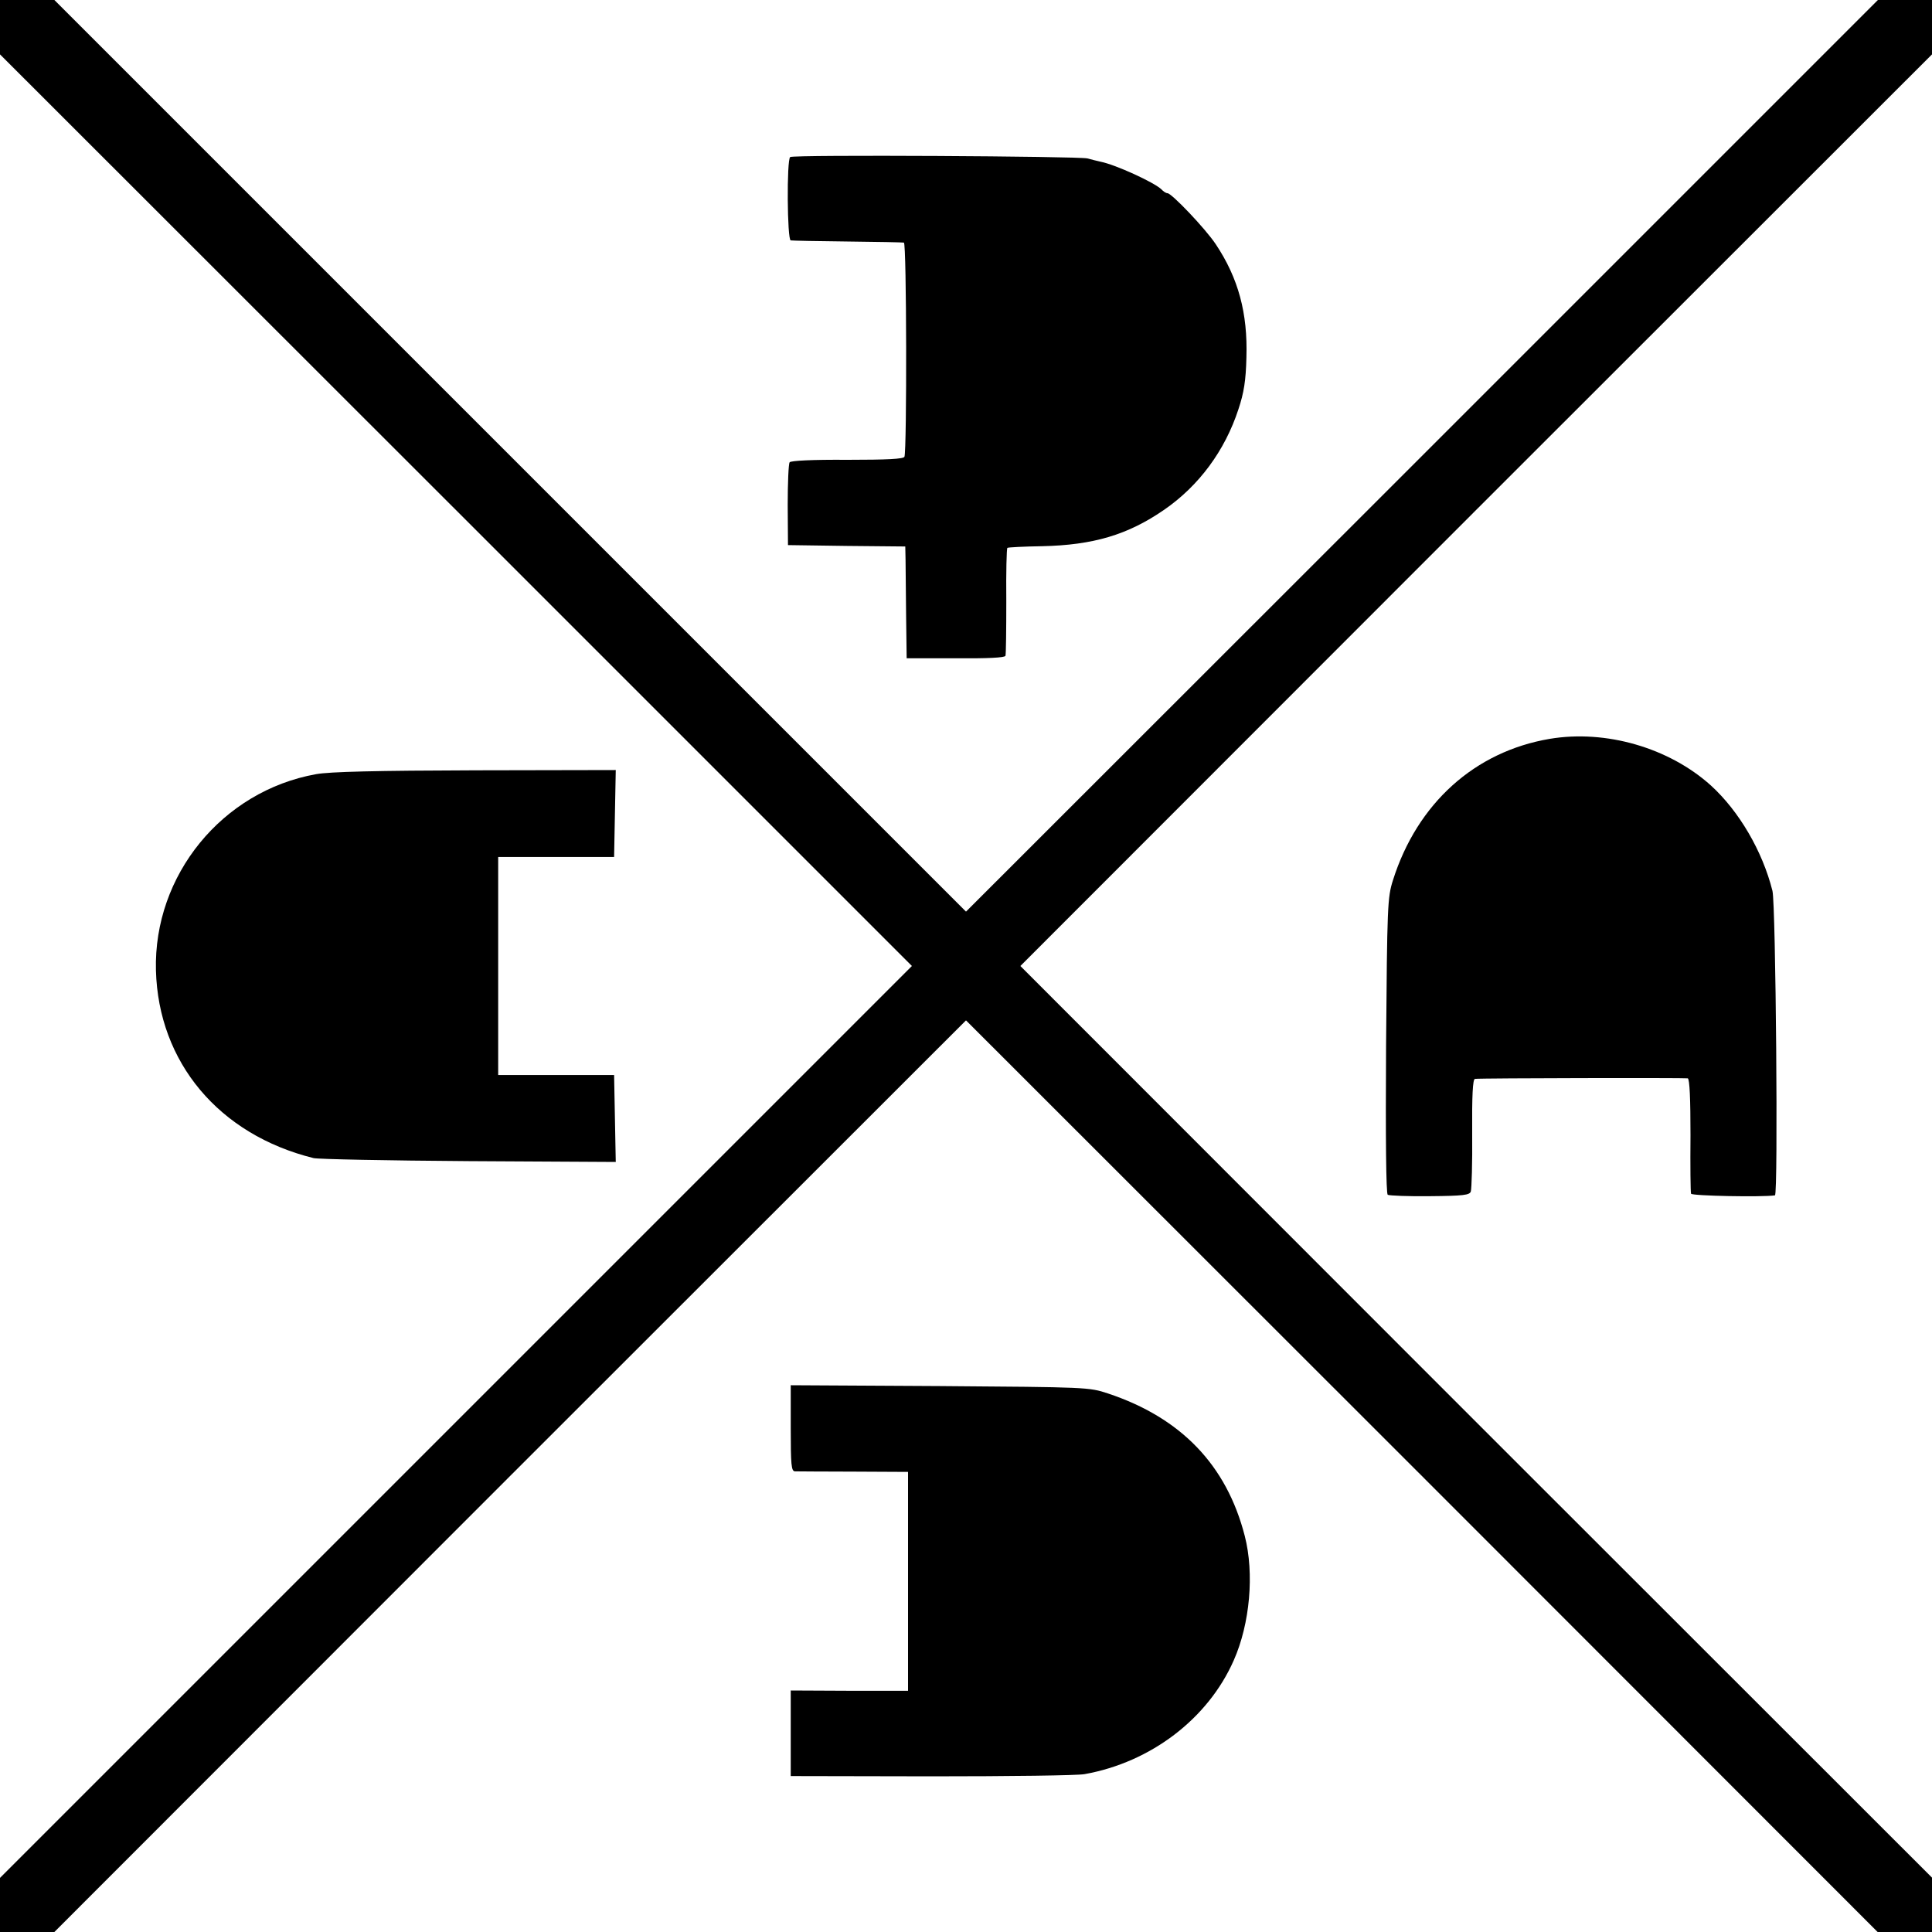 <?xml version="1.0" standalone="no"?>
<!DOCTYPE svg PUBLIC "-//W3C//DTD SVG 20010904//EN"
 "http://www.w3.org/TR/2001/REC-SVG-20010904/DTD/svg10.dtd">
<svg version="1.0" xmlns="http://www.w3.org/2000/svg"
 width="700pt" height="700pt" viewBox="0 0 700 700"
 preserveAspectRatio="xMidYMid meet">
<g transform="translate(0,700) scale(0.1,-0.1)"
fill="#000000" stroke="none">
<path d="M0 6902 l0 -99 1652 -1651 1652 -1652 -1652 -1652 -1652 -1652 0 -98
0 -98 98 0 99 0 1651 1652 1652 1651 1652 -1651 1651 -1652 99 0 98 0 0 98 0
99 -1652 1651 -1651 1652 1651 1652 1652 1651 0 99 0 98 -98 0 -98 0 -1652
-1652 -1652 -1651 -1651 1651 -1652 1652 -99 0 -98 0 0 -98z"/>
<path d="M2863 6431 c-13 -9 -11 -301 2 -302 5 -1 98 -3 205 -4 107 -1 200 -3
205 -4 10 -1 11 -750 2 -776 -4 -8 -62 -11 -207 -11 -124 1 -205 -3 -209 -9
-4 -5 -7 -75 -7 -155 l1 -145 213 -3 212 -2 1 -48 c0 -26 1 -117 2 -202 l2
-155 177 0 c117 -1 179 2 181 9 2 6 3 96 3 199 -1 104 1 190 4 192 3 2 59 5
125 6 186 4 311 41 443 132 126 87 220 214 269 364 20 60 27 104 29 188 5 160
-29 287 -111 410 -37 56 -160 185 -175 185 -5 0 -15 6 -22 14 -26 25 -165 89
-220 100 -13 3 -34 8 -48 12 -31 8 -1065 14 -1077 5z"/>
<path d="M5615 4323 c-272 -46 -480 -234 -568 -512 -20 -63 -21 -92 -25 -600
-2 -338 0 -536 6 -540 6 -3 74 -6 153 -5 121 1 144 4 148 17 3 9 6 104 5 212
-1 135 2 195 10 196 28 3 762 4 771 2 7 -2 10 -76 10 -206 -1 -111 0 -206 2
-212 2 -8 259 -13 304 -6 12 2 3 1053 -9 1103 -36 144 -121 289 -223 382 -152
137 -381 203 -584 169z"/>
<path d="M1145 4195 c-340 -61 -589 -366 -580 -711 9 -333 228 -595 571 -680
16 -4 269 -9 562 -11 l533 -3 -3 157 -3 158 -210 0 -210 0 0 395 0 395 210 0
210 0 3 158 3 157 -508 -1 c-359 -1 -529 -5 -578 -14z"/>
<path d="M2865 1826 c0 -133 2 -156 15 -157 8 0 104 -1 213 -1 l197 -1 0 -396
0 -397 -213 0 -212 1 0 -155 0 -155 510 -1 c281 0 530 3 555 8 240 43 447 201
540 412 59 133 75 315 40 451 -66 257 -231 428 -495 516 -69 23 -76 23 -610
27 l-540 3 0 -155z"/>
</g>
</svg>
